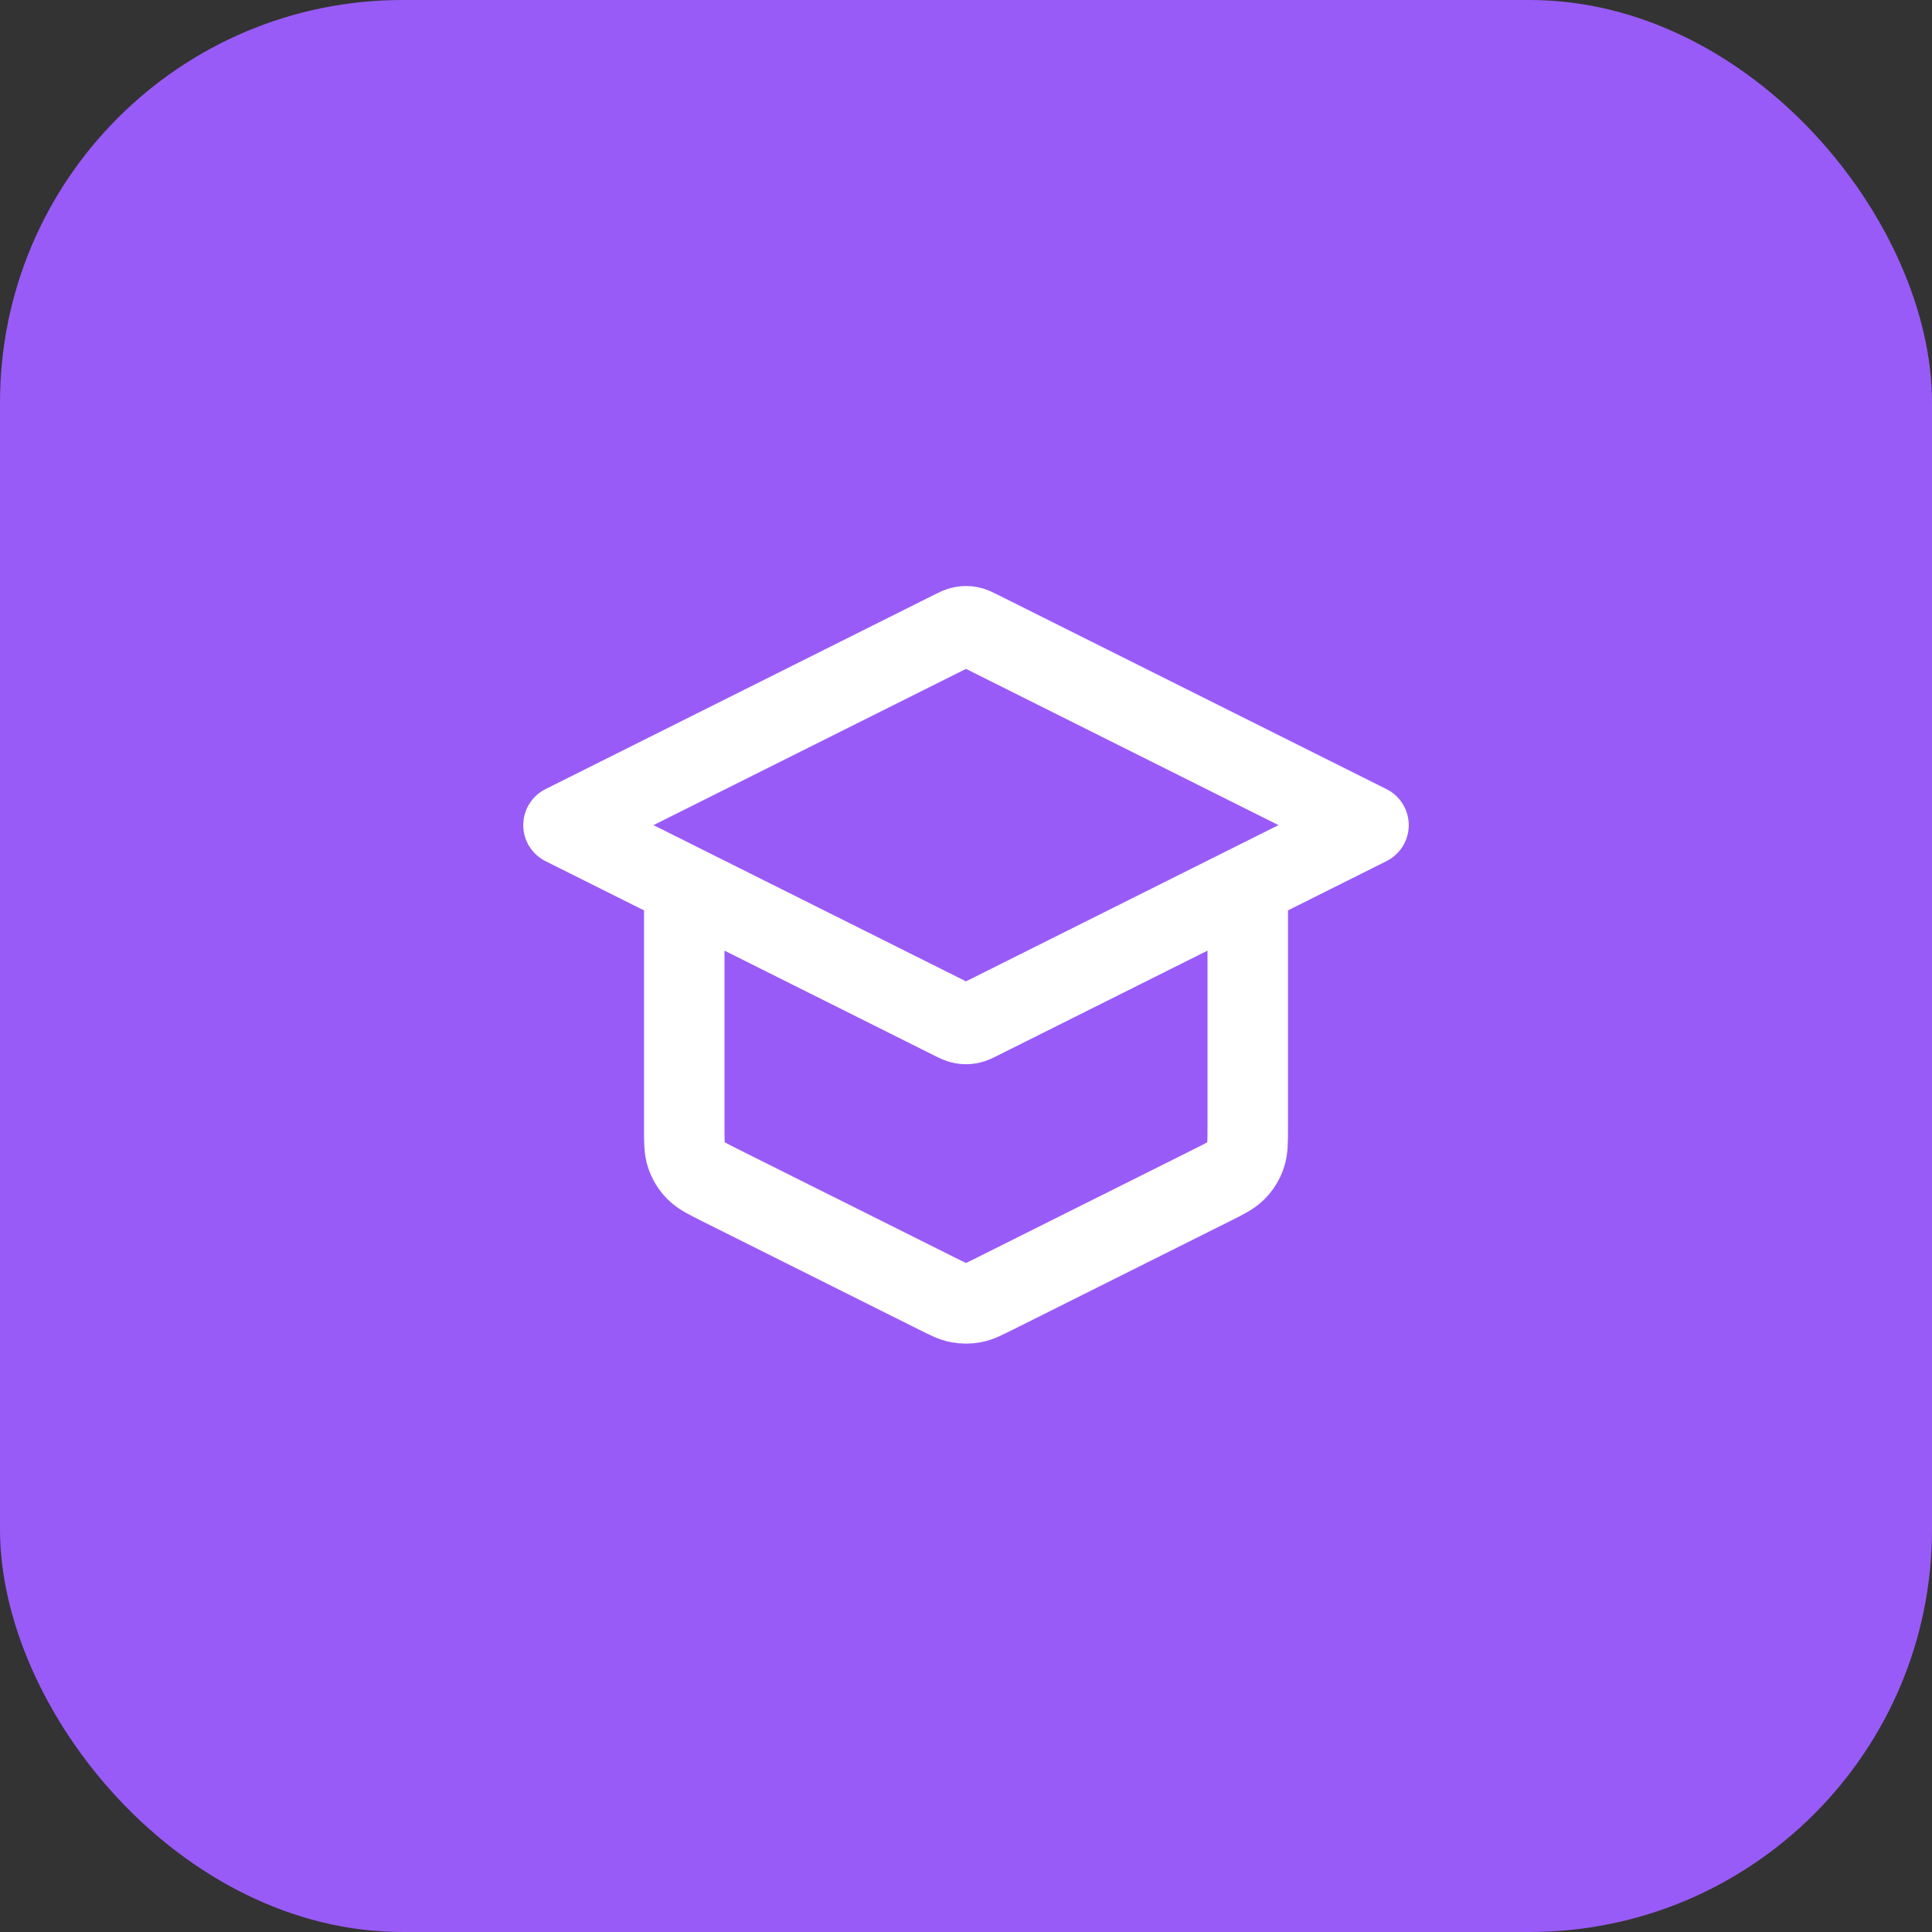 <svg width="48" height="48" viewBox="0 0 48 48" fill="none" xmlns="http://www.w3.org/2000/svg">
<rect x="0" y="0" width="48" height="48" fill="#333333" stroke="none"/>
<rect width="48" height="48" rx="10" fill="#995BF7"/>
<path d="M17 22V28.011C17 28.37 17 28.549 17.055 28.708C17.103 28.848 17.182 28.976 17.286 29.082C17.403 29.201 17.563 29.282 17.884 29.442L23.285 32.142C23.547 32.273 23.678 32.339 23.816 32.365C23.938 32.388 24.062 32.388 24.184 32.365C24.322 32.339 24.453 32.273 24.715 32.142L30.116 29.442C30.437 29.282 30.597 29.201 30.714 29.082C30.818 28.976 30.897 28.848 30.945 28.708C31 28.549 31 28.37 31 28.011V22M14 20.5L23.642 15.679C23.773 15.613 23.839 15.58 23.908 15.568C23.969 15.556 24.031 15.556 24.092 15.568C24.161 15.58 24.227 15.613 24.358 15.679L34 20.5L24.358 25.321C24.227 25.387 24.161 25.419 24.092 25.432C24.031 25.444 23.969 25.444 23.908 25.432C23.839 25.419 23.773 25.387 23.642 25.321L14 20.5Z" stroke="white" stroke-width="2" stroke-linecap="round" stroke-linejoin="round"/>
</svg>
